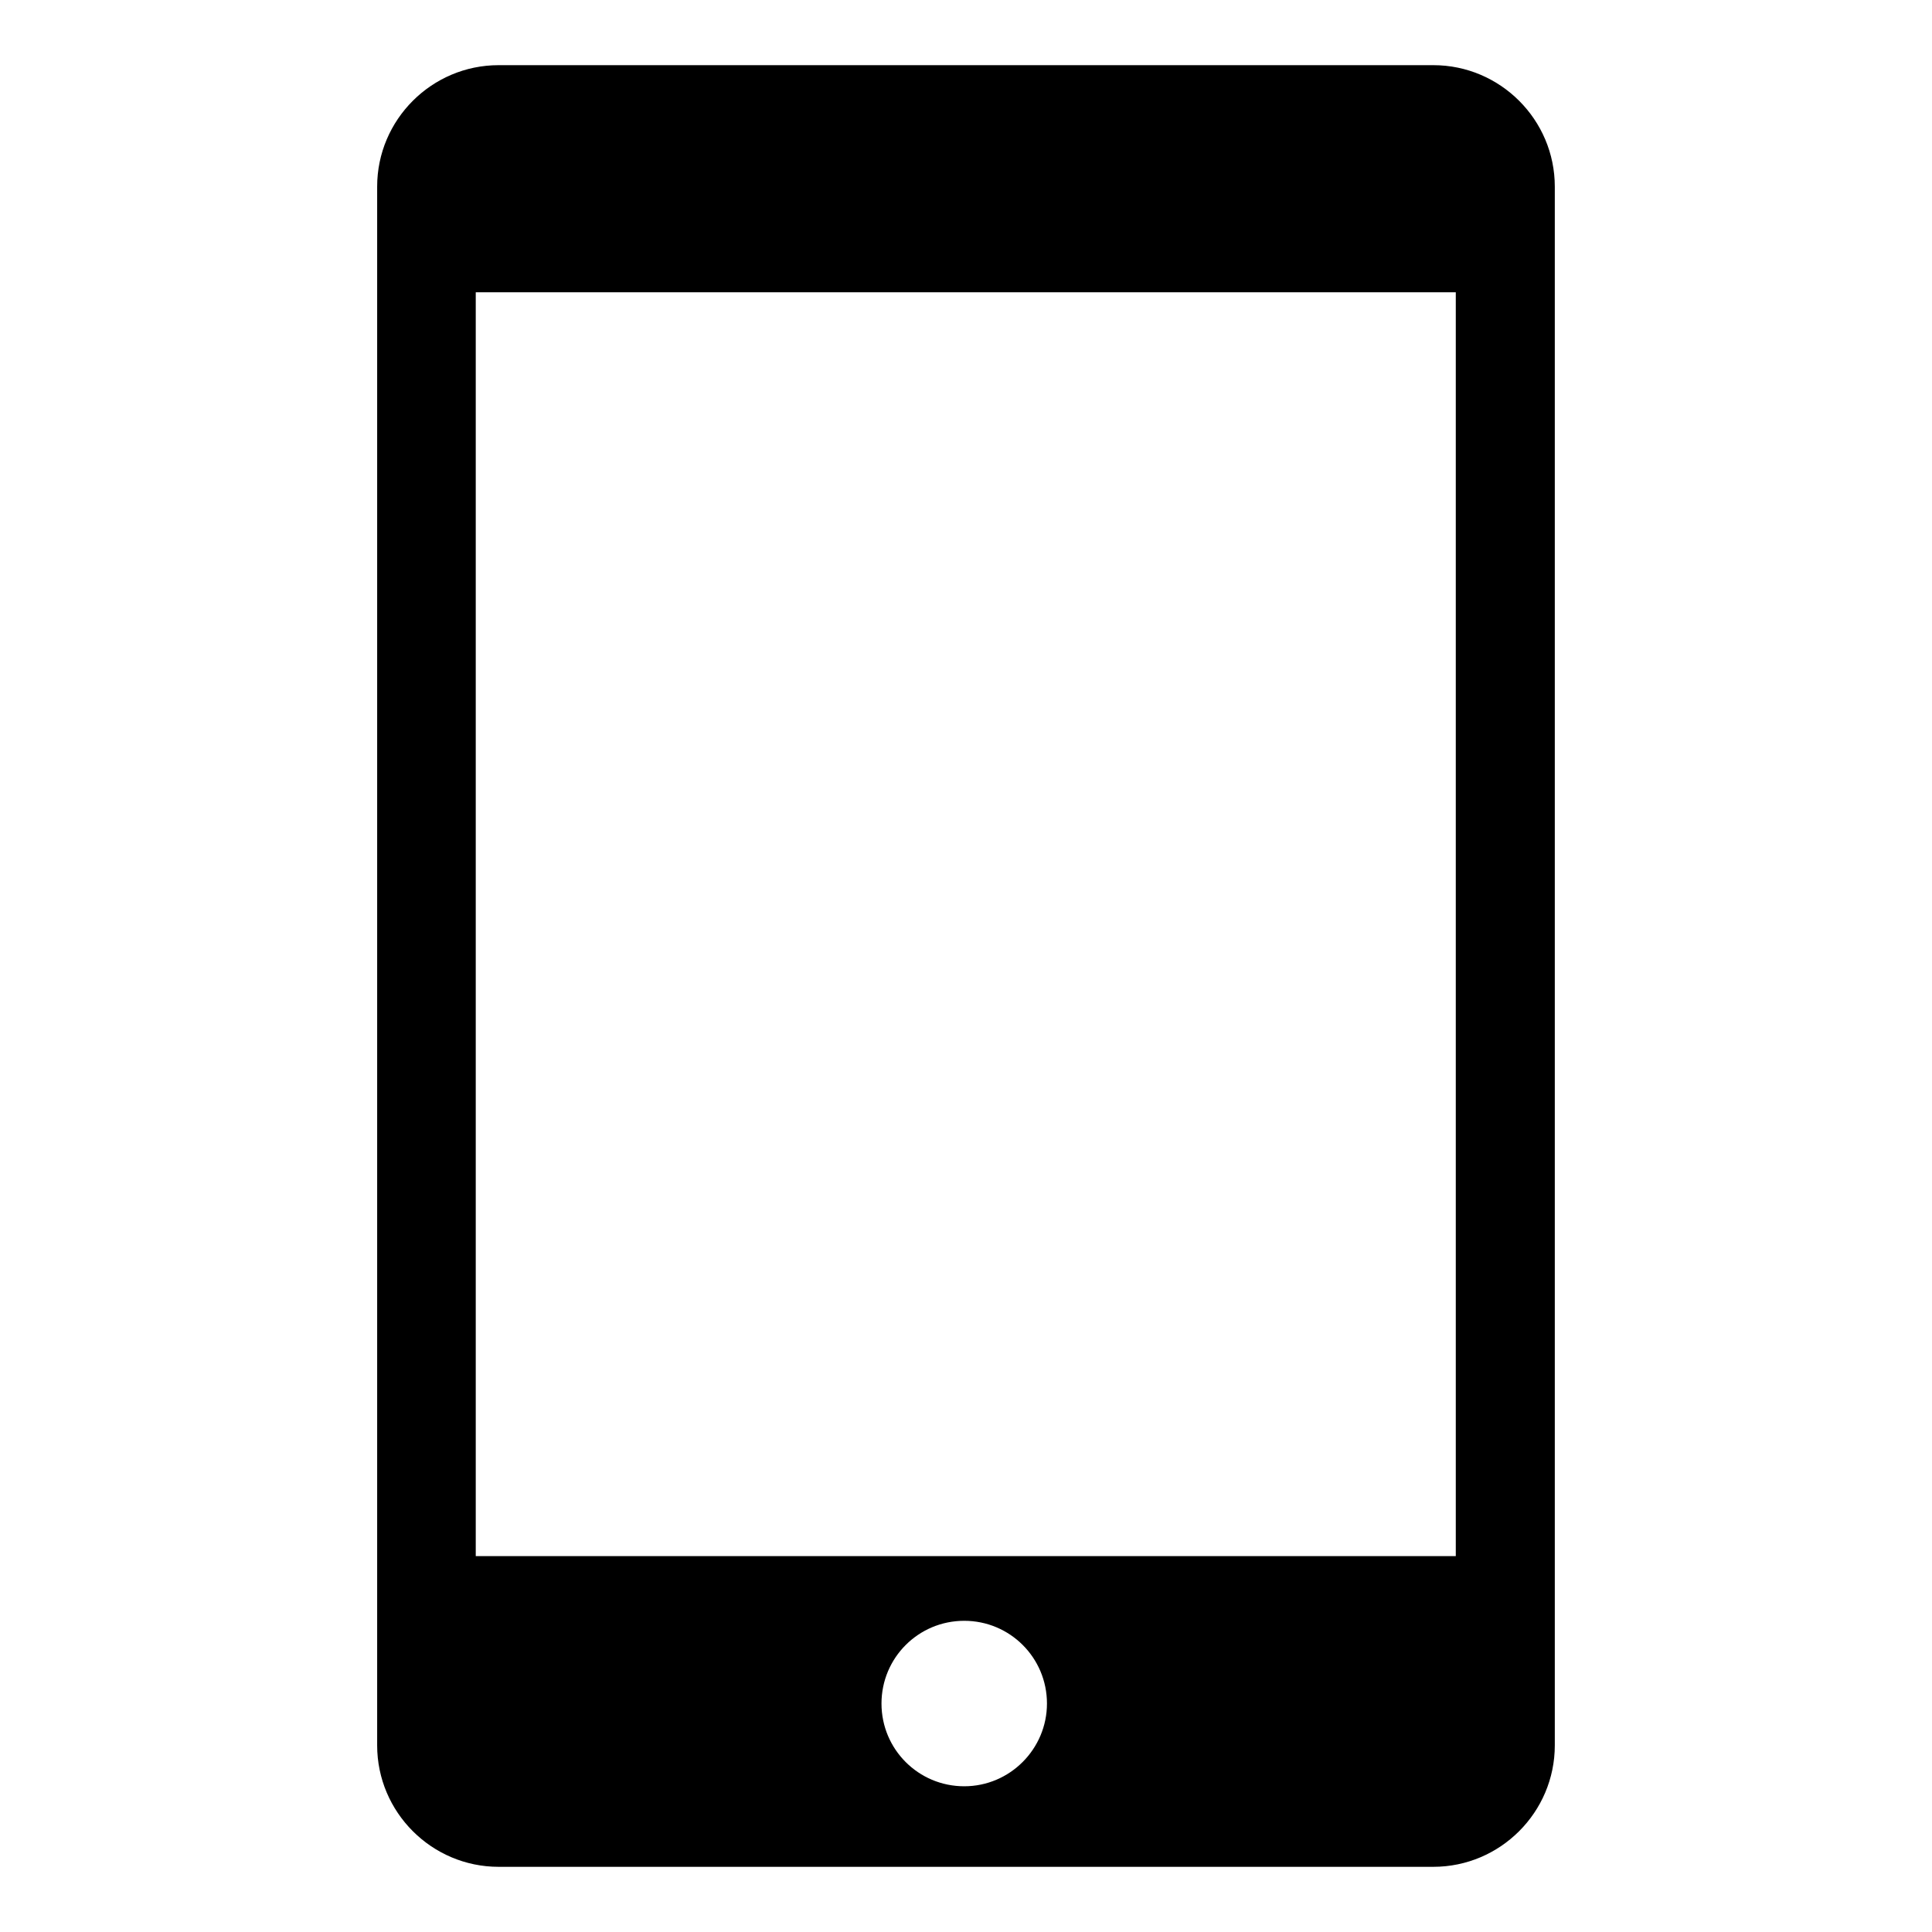 <?xml version="1.0" encoding="UTF-8"?>
<!-- Uploaded to: SVG Repo, www.svgrepo.com, Generator: SVG Repo Mixer Tools -->
<svg fill="#000000" width="800px" height="800px" version="1.1" viewBox="144 144 512 512" xmlns="http://www.w3.org/2000/svg">
 <path d="m523.85 161.27h-247.71c-17.727 0-32.188 14.461-32.188 32.188v413.08c0 17.727 14.461 32.188 32.188 32.188h247.71c17.727 0 32.188-14.461 32.188-32.188v-413.08c0-17.727-14.461-32.188-32.188-32.188zm-124.32 456.11c-12.129 0-21.926-9.797-21.926-21.926 0-12.129 9.797-21.926 21.926-21.926s21.926 9.797 21.926 21.926c0 12.012-9.797 21.926-21.926 21.926zm130.39-60.992h-259.84v-334.94h259.72v334.94z"/>
</svg>